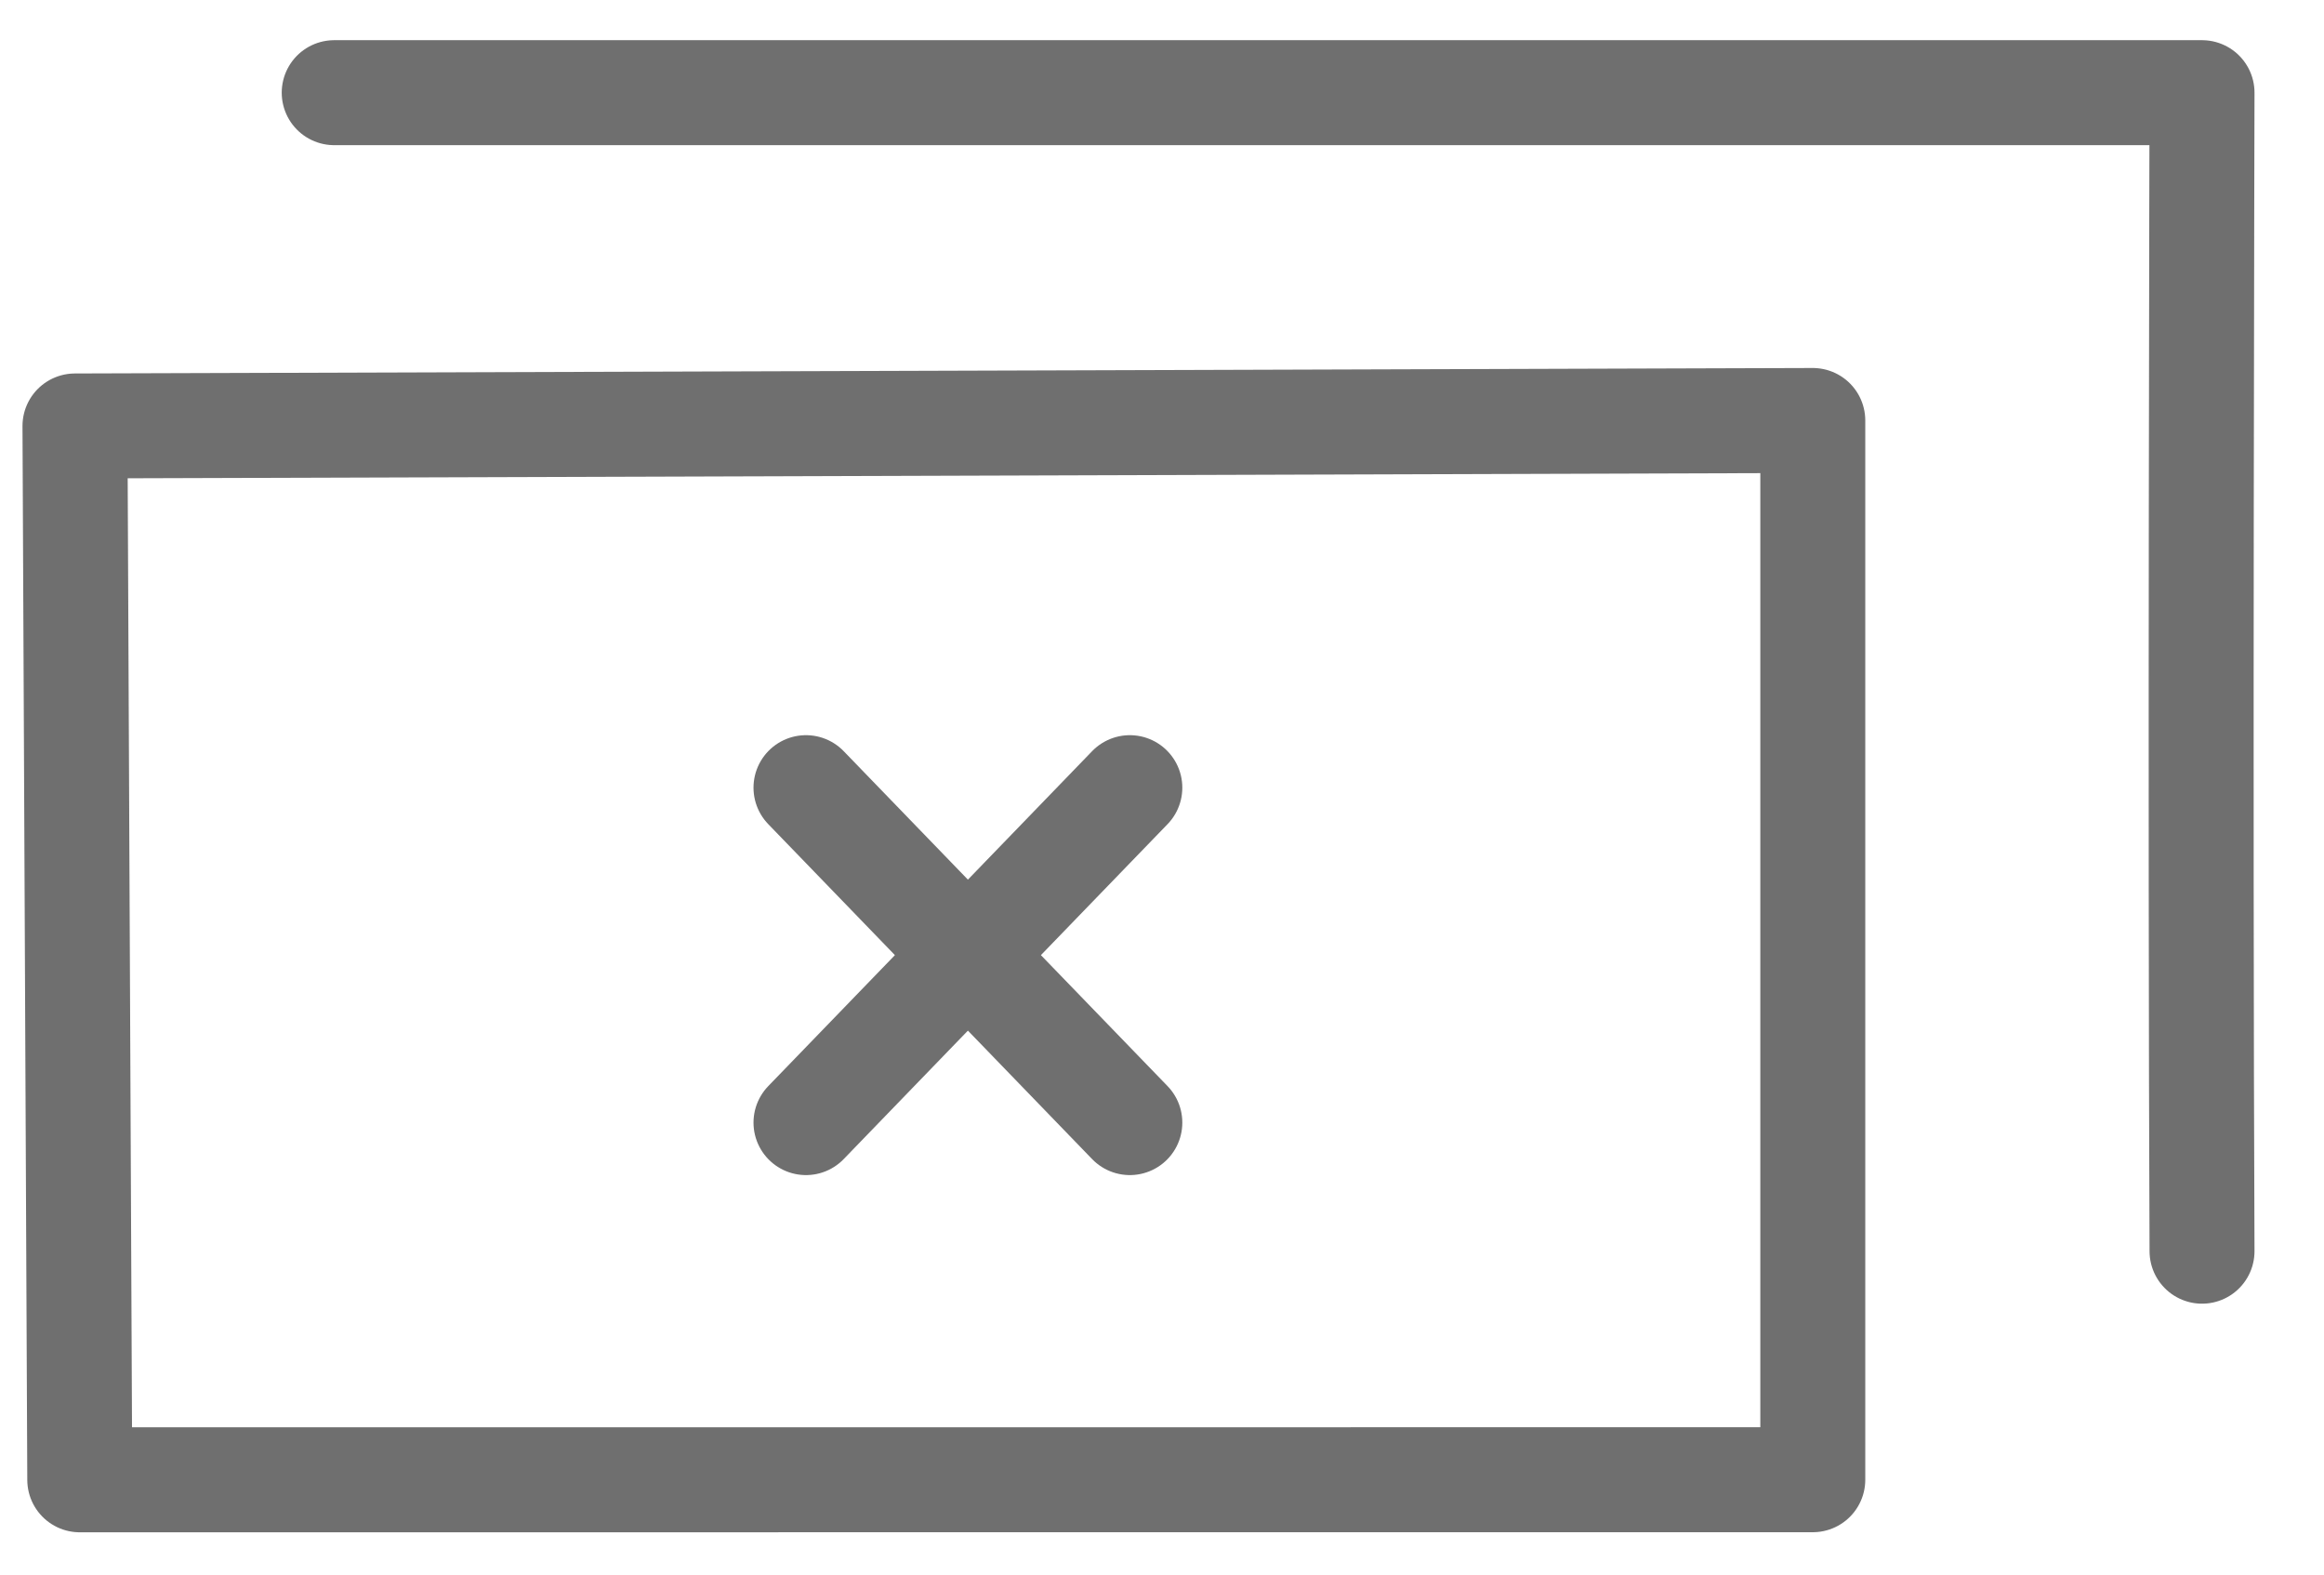 <?xml version="1.0" encoding="utf-8"?>
<svg width="31" height="21" viewBox="0 0 31 21" fill="none" xmlns="http://www.w3.org/2000/svg">
    <g opacity="0.66">
        <path d="M24.181 5.608L1 5.681L1.064 19.736L24.181 19.735L24.181 5.608Z" stroke="#242424" stroke-width="1.4" stroke-miterlimit="10" stroke-linecap="round" stroke-linejoin="round"/>
        <path d="M4.458 1.236L29.373 1.236C29.373 1.236 29.347 10.827 29.373 16.687" stroke="#242424" stroke-width="1.4" stroke-miterlimit="10" stroke-linecap="round" stroke-linejoin="round"/>
        <path d="M10.751 10.505L15.071 14.972" stroke="#242424" stroke-width="1.4" stroke-miterlimit="10" stroke-linecap="round" stroke-linejoin="round"/>
        <path d="M15.071 10.505L10.751 14.972" stroke="#242424" stroke-width="1.4" stroke-miterlimit="10" stroke-linecap="round" stroke-linejoin="round"/>
    </g>
</svg>